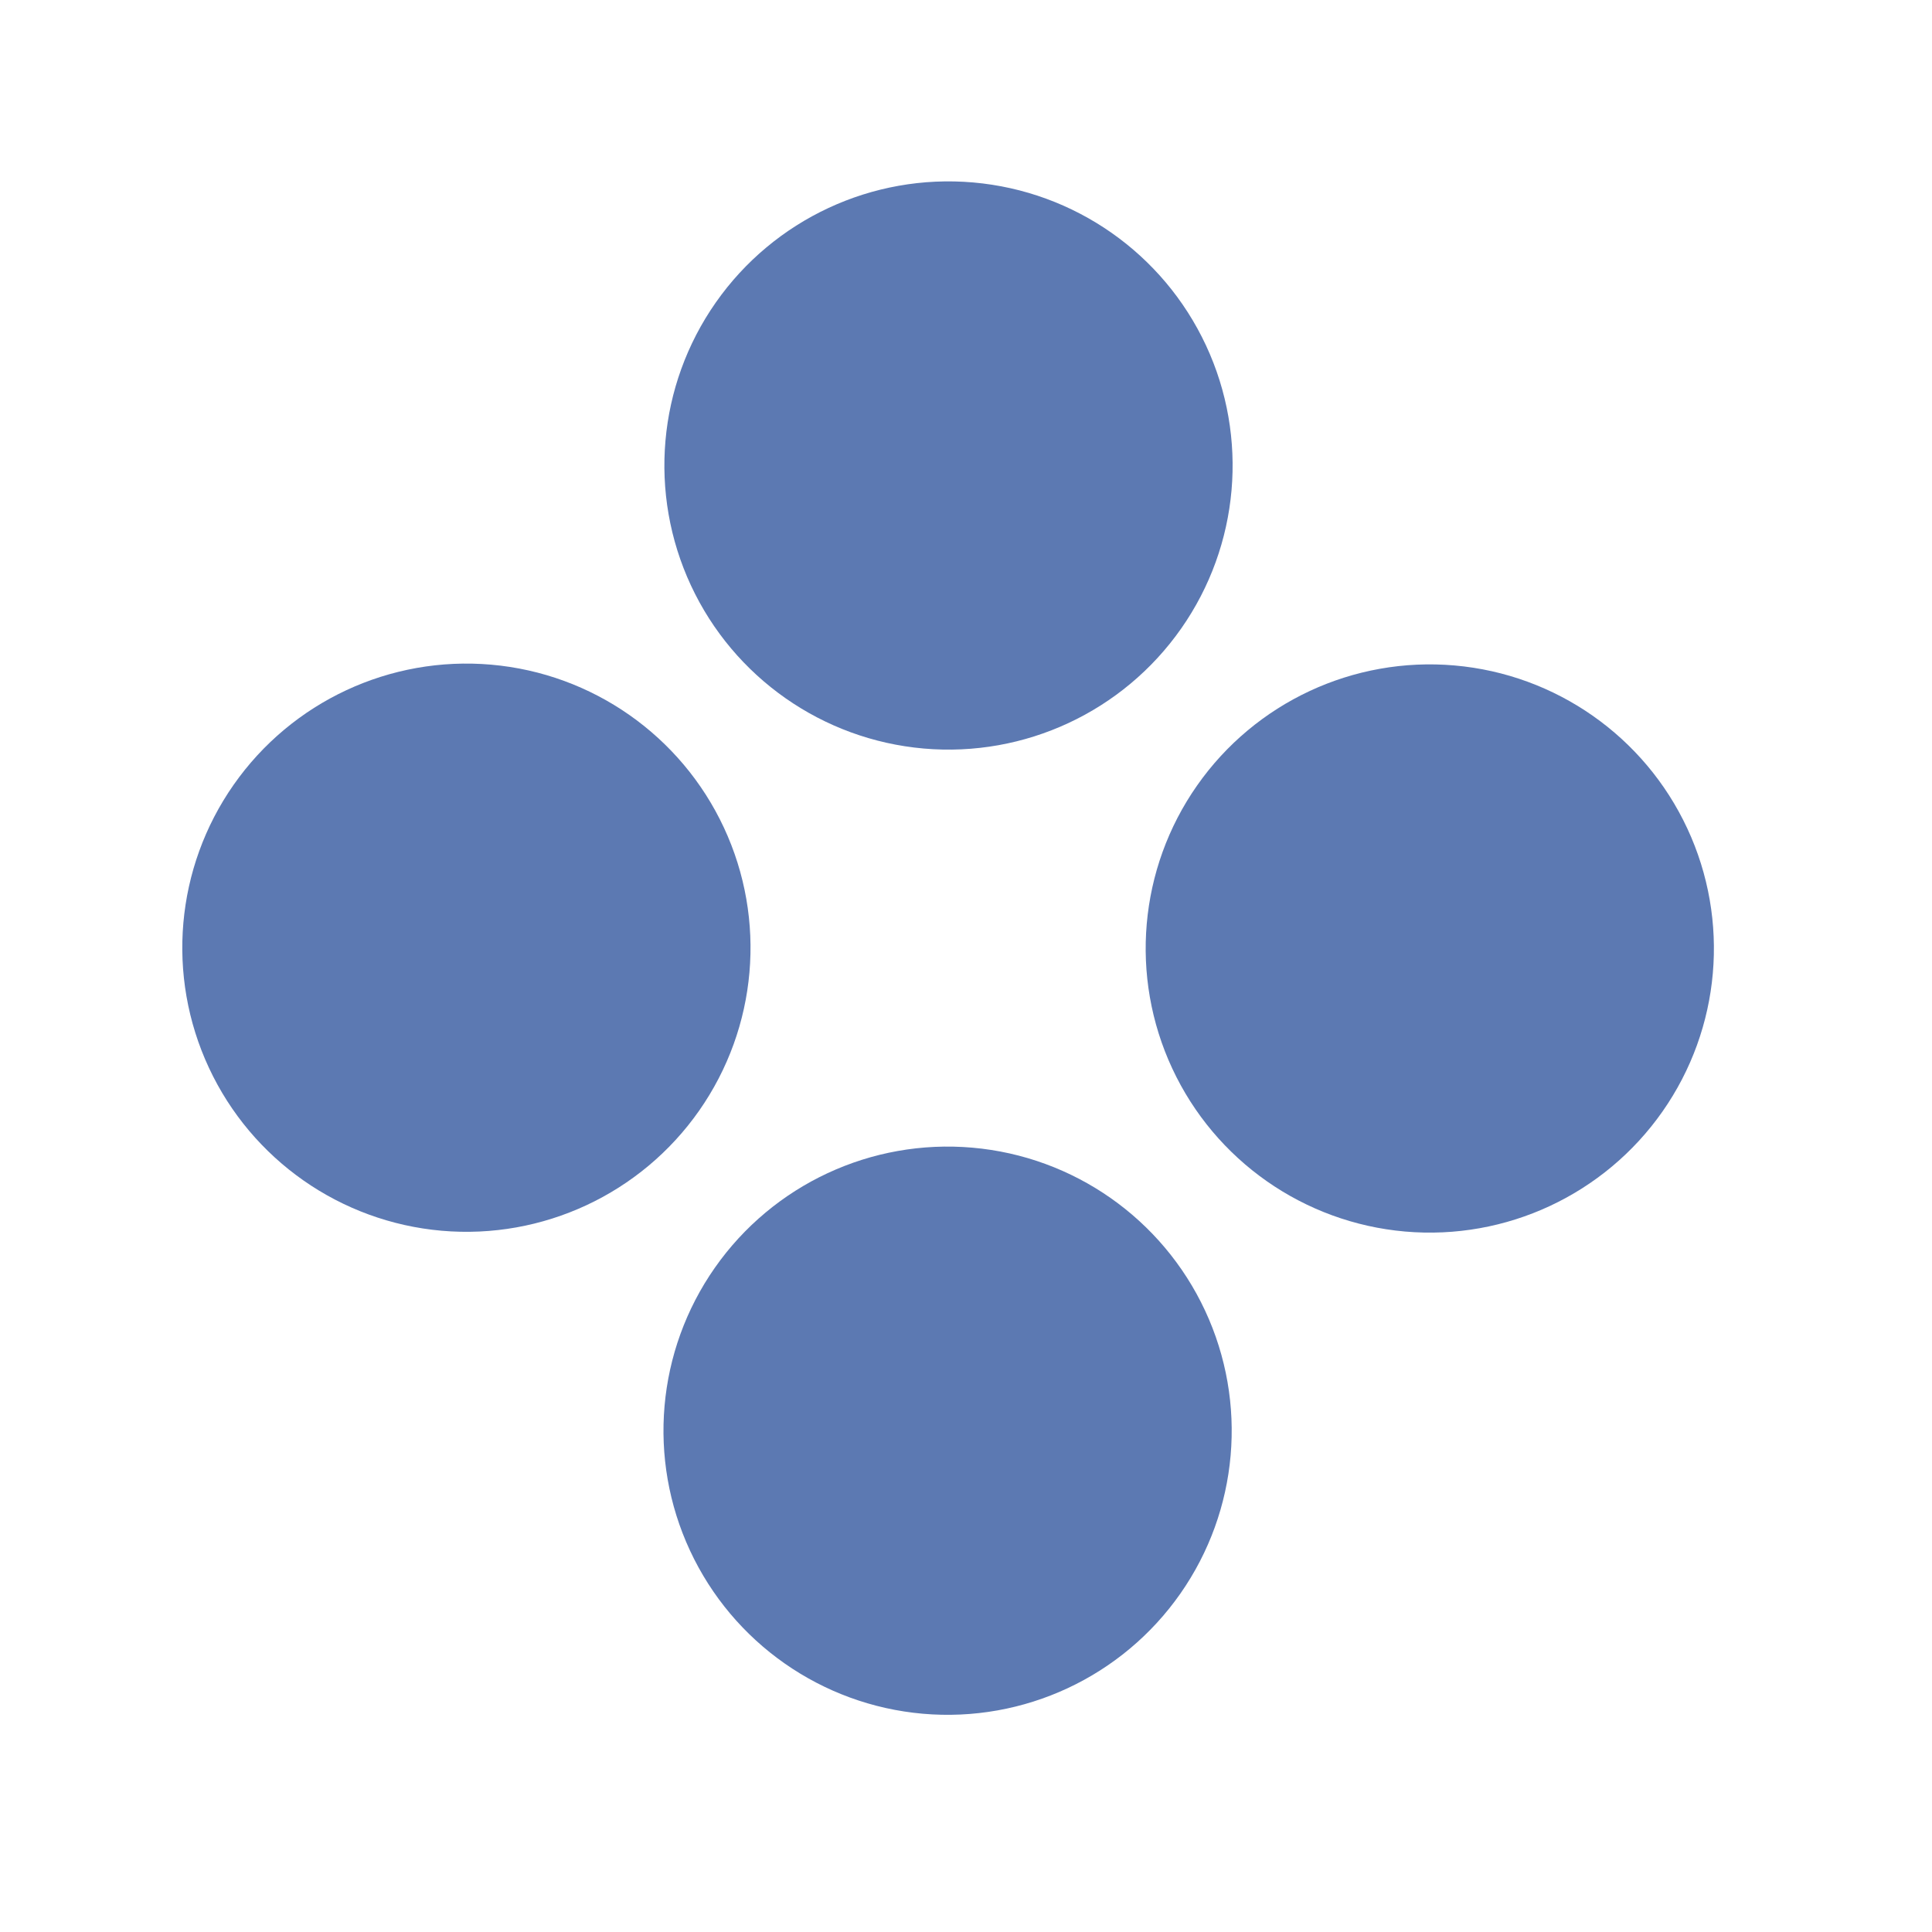 <?xml version="1.0" encoding="UTF-8"?> <svg xmlns="http://www.w3.org/2000/svg" width="17" height="17" viewBox="0 0 17 17" fill="none"> <circle cx="8.346" cy="4.096" r="2.5" transform="rotate(35 8.346 4.096)" fill="#5C79B2"></circle> <circle cx="12.581" cy="8.346" r="2.5" transform="rotate(35 12.581 8.346)" fill="#5C79B2"></circle> <circle cx="4.104" cy="8.339" r="2.5" transform="rotate(35 4.104 8.339)" fill="#5C79B2"></circle> <circle cx="8.338" cy="12.589" r="2.5" transform="rotate(35 8.338 12.589)" fill="#5C79B2"></circle> </svg> 